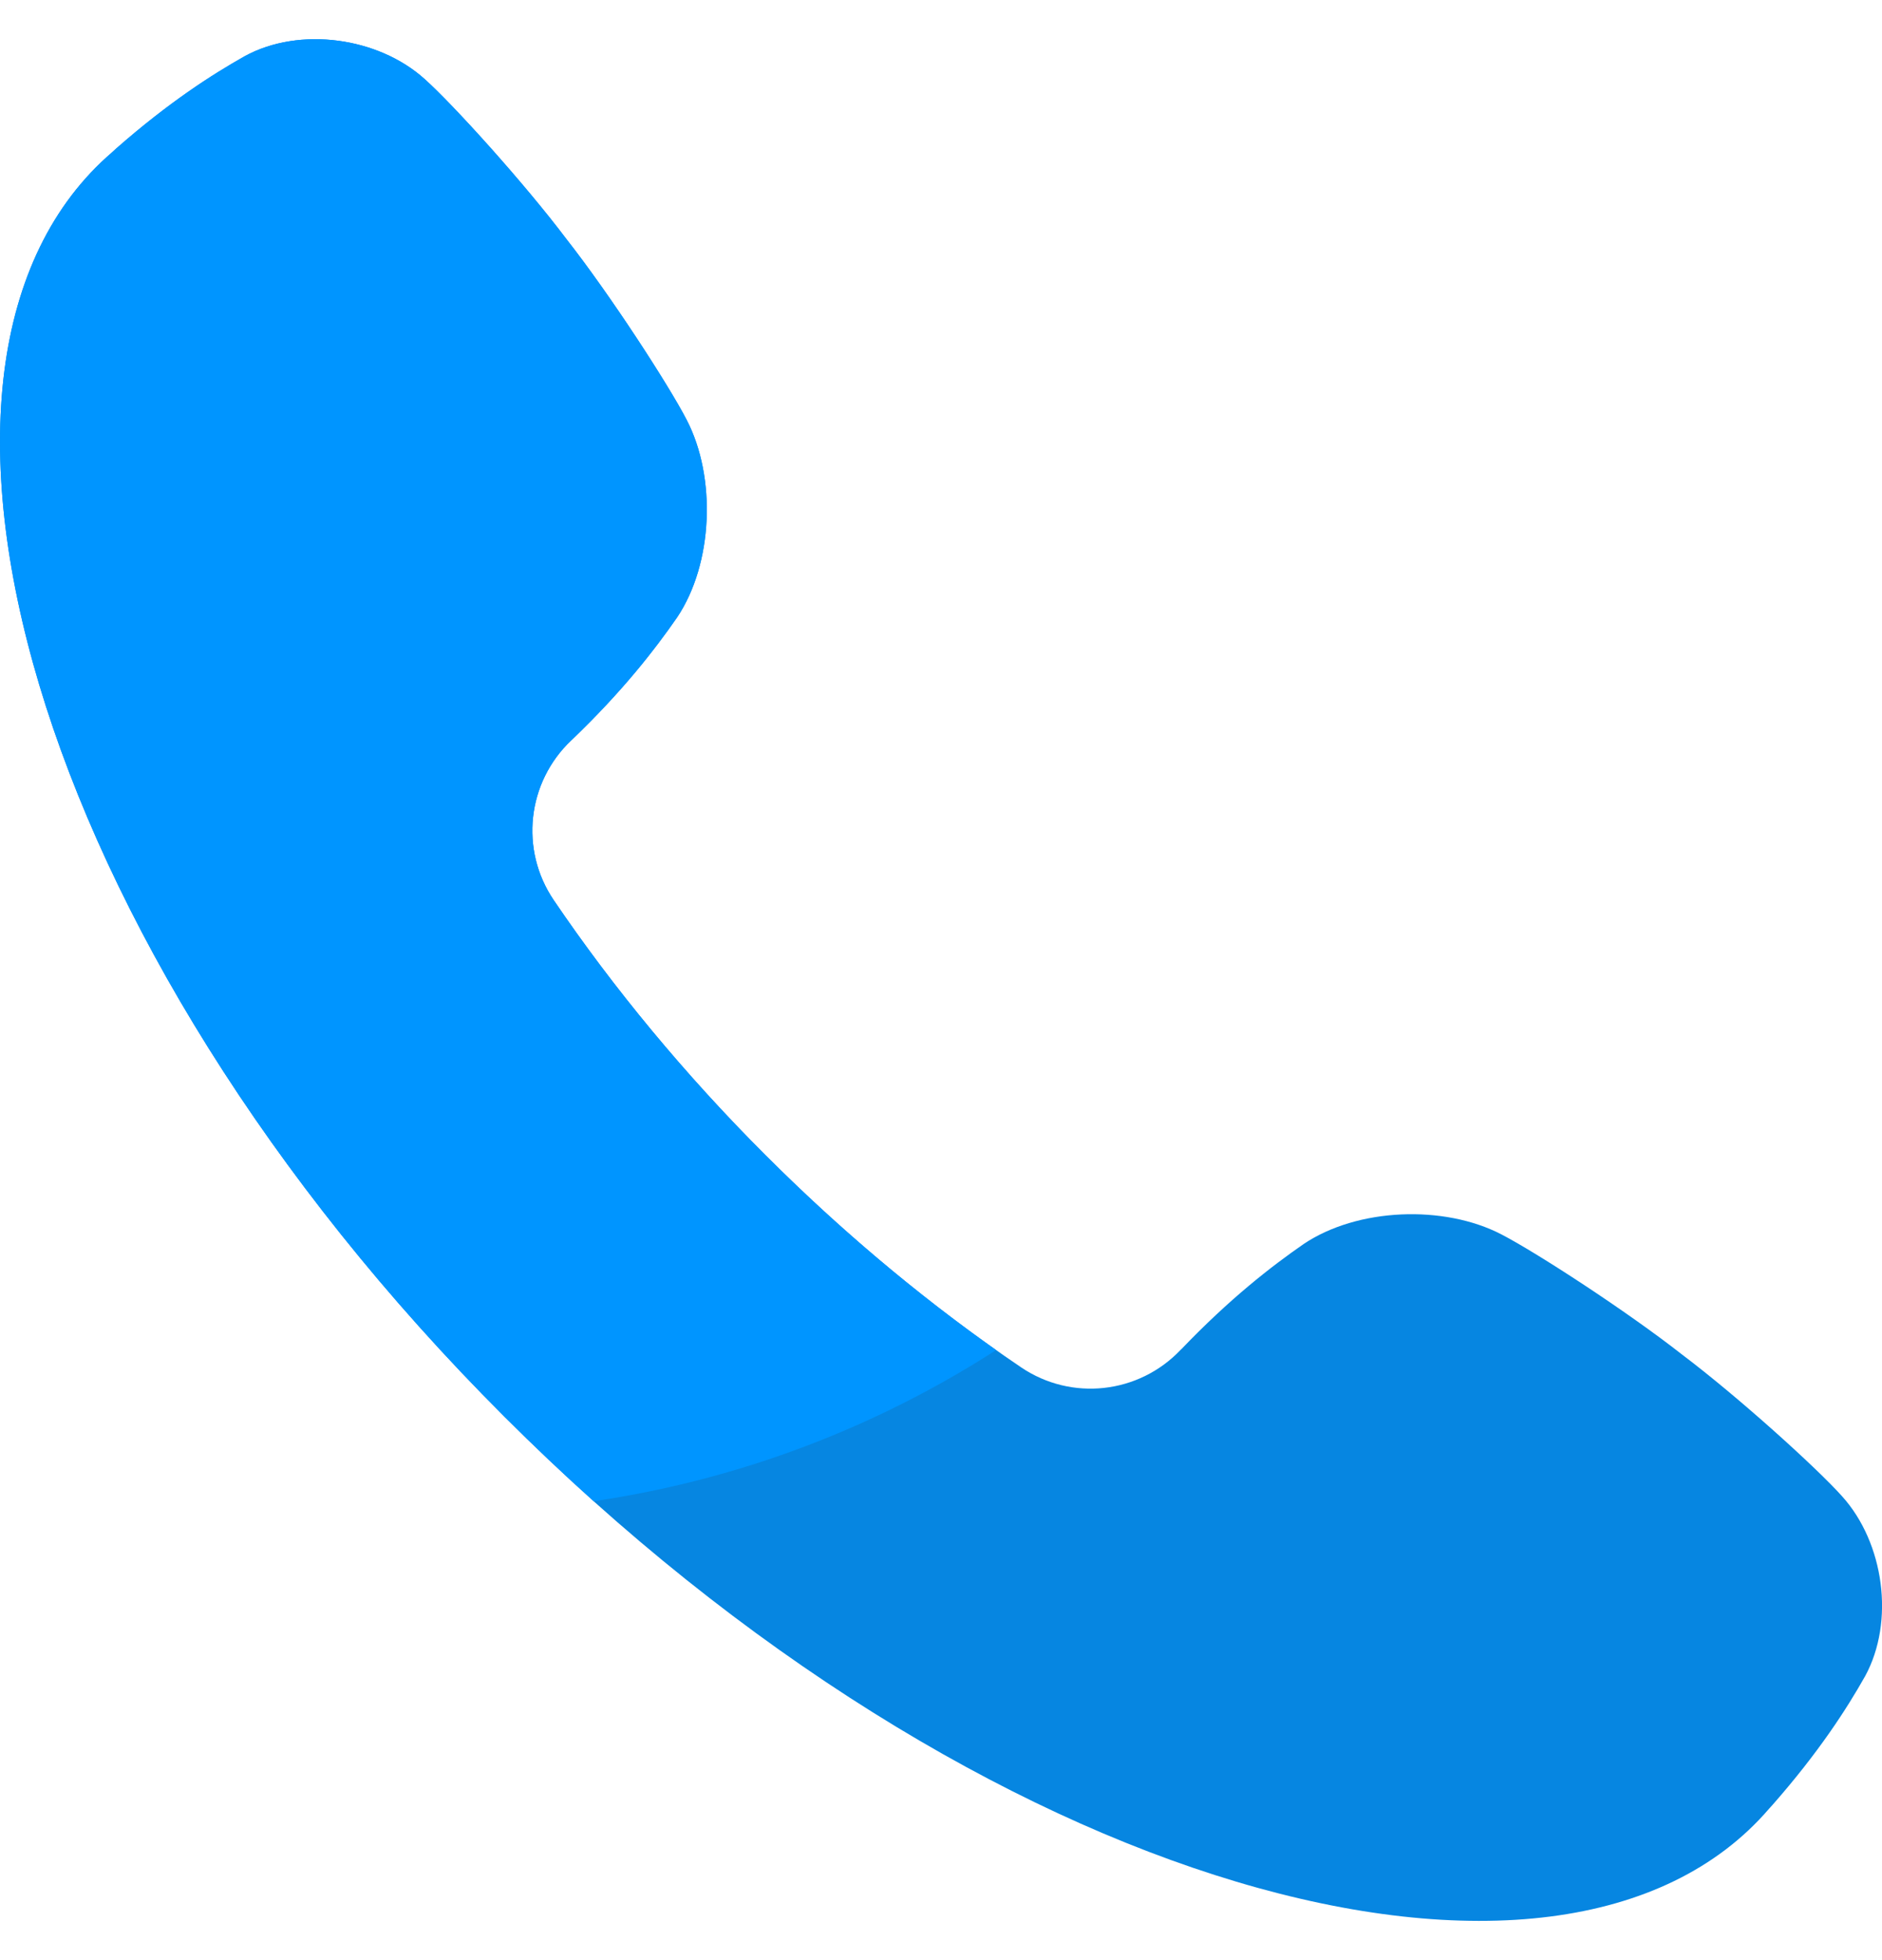 <svg width="24" height="25" viewBox="0 0 24 25" fill="none" xmlns="http://www.w3.org/2000/svg">
<g clip-path="url(#clip0_1_953)">
<path d="M23.491 19.084C23.167 18.721 22.166 17.816 21.45 17.276C20.745 16.723 19.595 15.976 19.147 15.744C18.414 15.363 17.31 15.405 16.624 15.867C16.214 16.151 15.684 16.562 15.067 17.206C15.063 17.209 15.06 17.213 15.056 17.216C14.522 17.779 13.663 17.874 13.021 17.439C11.902 16.682 10.795 15.767 9.765 14.736C8.734 13.706 7.819 12.598 7.061 11.48C6.626 10.838 6.721 9.978 7.284 9.444C7.288 9.441 7.291 9.437 7.295 9.434C7.939 8.816 8.349 8.287 8.634 7.876C9.095 7.19 9.137 6.086 8.756 5.354C8.525 4.906 7.777 3.755 7.225 3.051C6.685 2.334 5.779 1.334 5.416 1.009C4.823 0.474 3.821 0.335 3.122 0.716C2.702 0.953 2.153 1.305 1.482 1.894C1.465 1.91 1.447 1.926 1.43 1.942C-1.661 4.6 0.374 12.018 6.432 18.068C12.482 24.126 19.9 26.161 22.559 23.07C22.575 23.053 22.59 23.035 22.606 23.018C23.195 22.347 23.548 21.798 23.785 21.378C24.166 20.678 24.026 19.677 23.491 19.084Z" fill="#0686E1"/>
<path d="M9.764 14.736C8.733 13.706 7.818 12.598 7.061 11.48C6.626 10.838 6.721 9.978 7.283 9.444C7.287 9.441 7.291 9.437 7.294 9.434C7.939 8.816 8.349 8.287 8.633 7.876C9.095 7.19 9.137 6.086 8.756 5.354C8.524 4.906 7.777 3.755 7.224 3.051C6.684 2.334 5.779 1.334 5.416 1.009C4.823 0.474 3.821 0.335 3.122 0.716C2.702 0.953 2.153 1.305 1.482 1.894C1.465 1.91 1.447 1.926 1.43 1.942C-1.661 4.6 0.374 12.018 6.432 18.068C6.807 18.443 7.187 18.803 7.571 19.147C9.44 18.872 11.18 18.2 12.703 17.219C11.693 16.506 10.697 15.669 9.765 14.736H9.764Z" fill="#0095FF"/>
</g>
<defs>
<clipPath id="clip0_1_953">
<rect width="24" height="24" fill="white" transform="translate(0 0.5)"/>
</clipPath>
</defs>
</svg>
